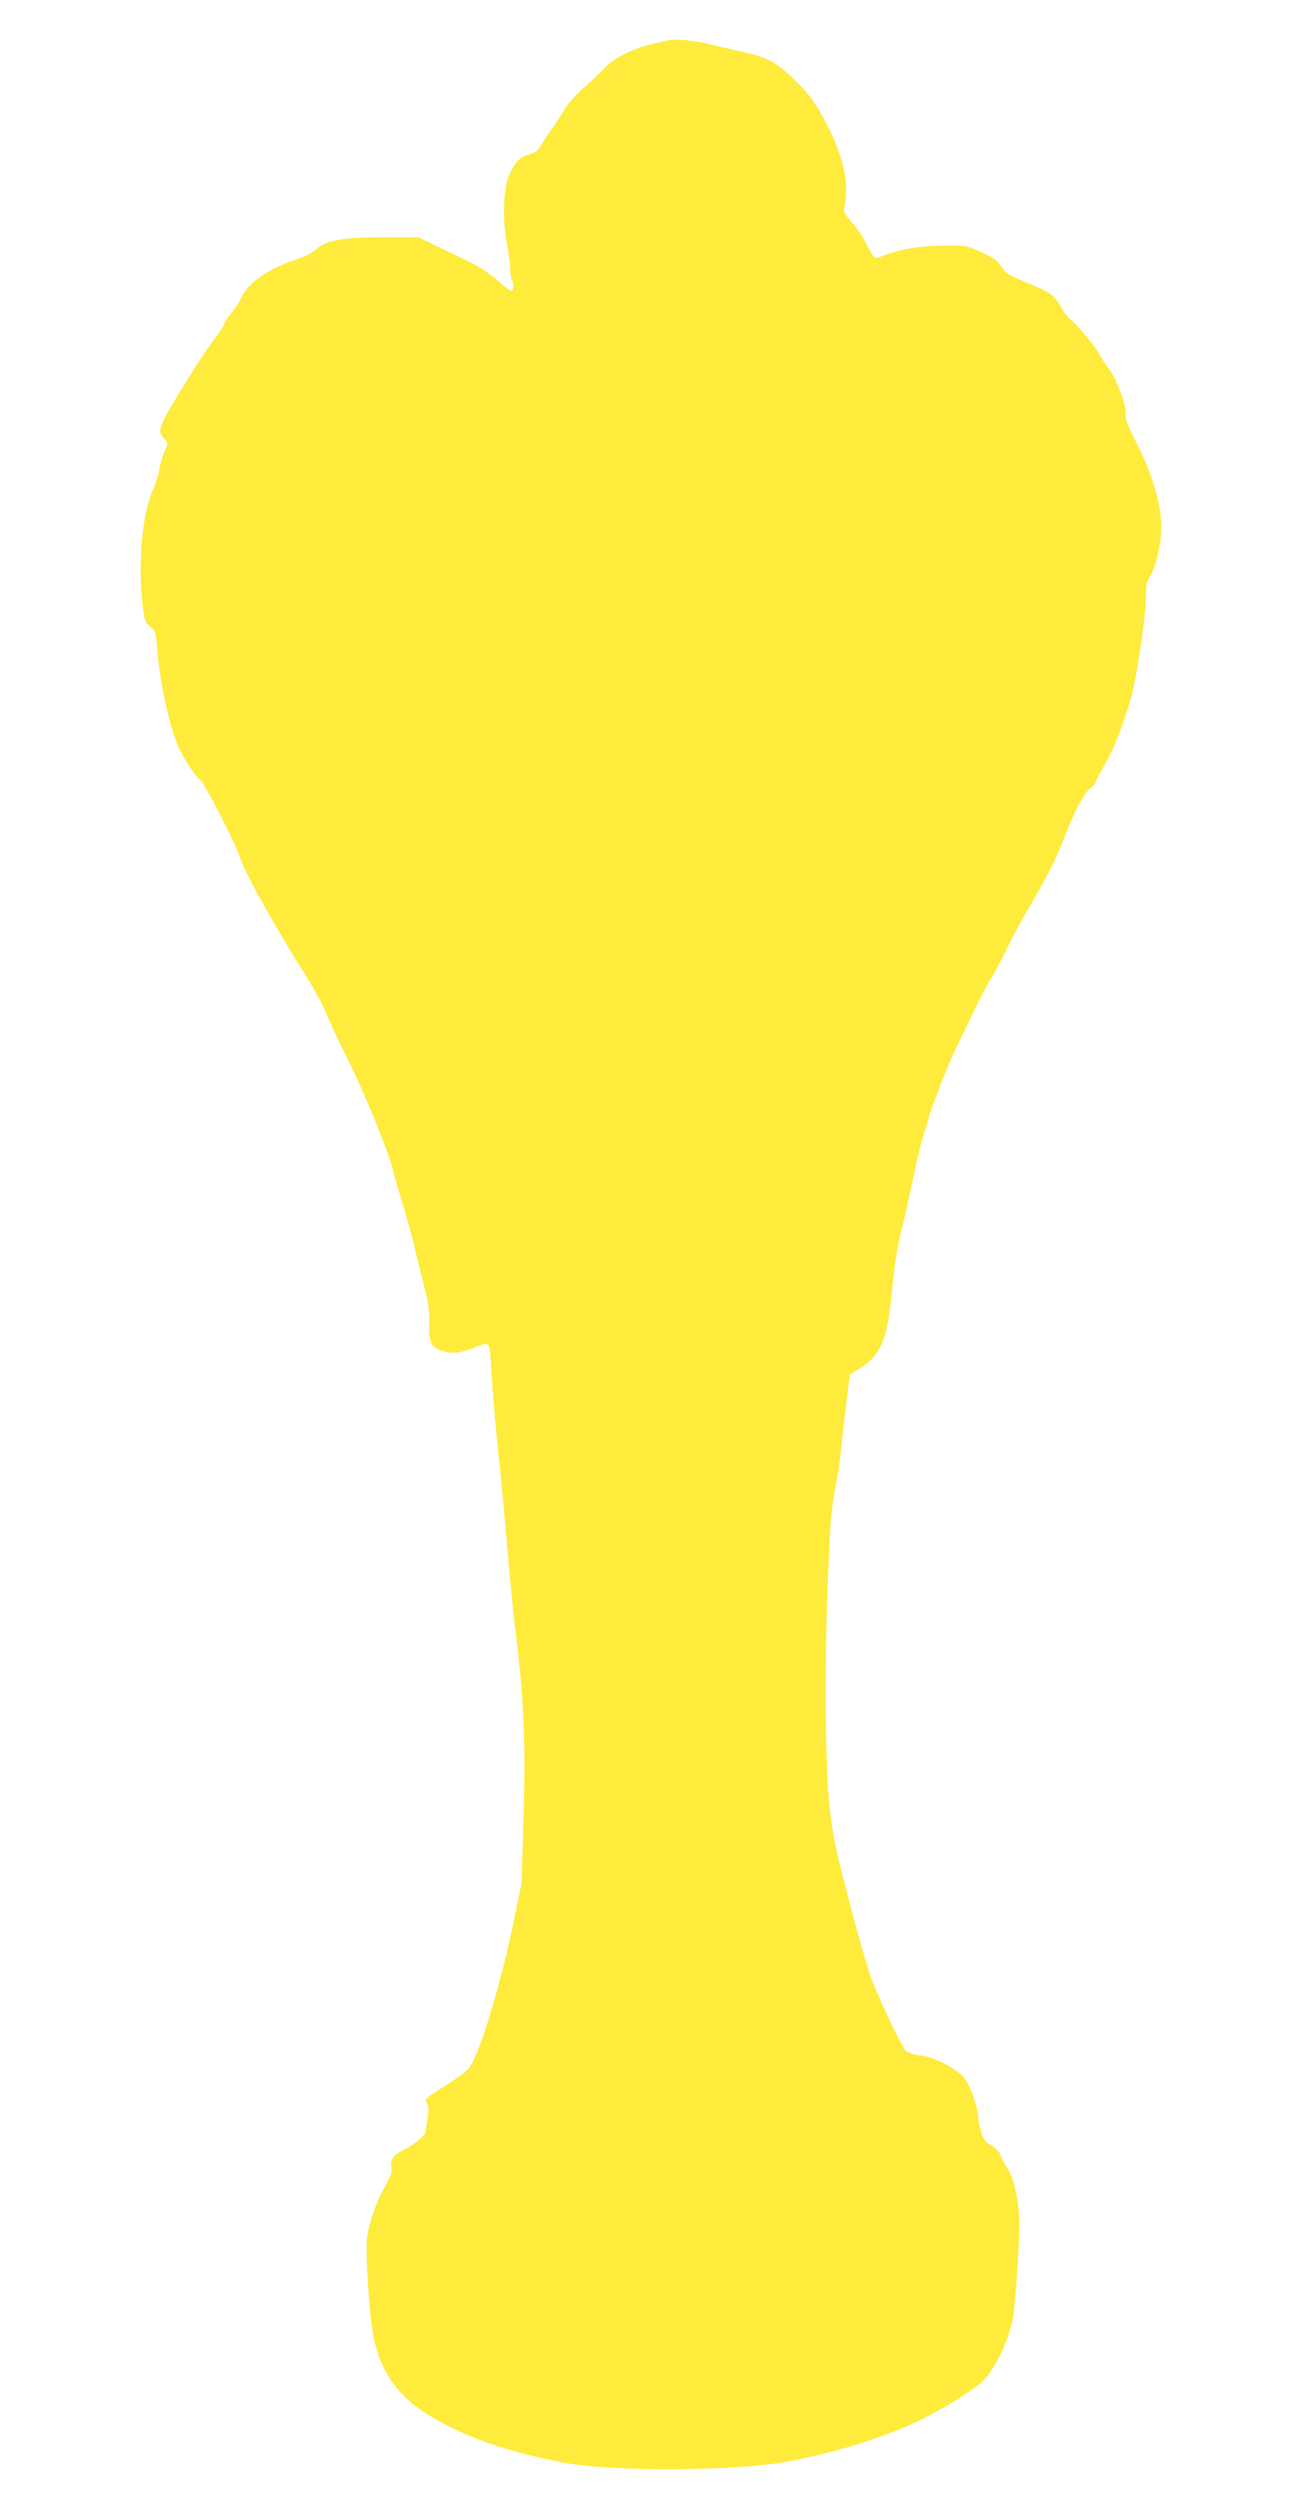 <?xml version="1.0" standalone="no"?>
<!DOCTYPE svg PUBLIC "-//W3C//DTD SVG 20010904//EN"
 "http://www.w3.org/TR/2001/REC-SVG-20010904/DTD/svg10.dtd">
<svg version="1.0" xmlns="http://www.w3.org/2000/svg"
 width="671pt" height="1280pt" viewBox="0 0 671 1280"
 preserveAspectRatio="xMidYMid meet">
<g transform="translate(0,1280) scale(0.1,-0.1)"
fill="#ffeb3b" stroke="none">
<path d="M3425 12594 c-11 -3 -51 -12 -90 -21 -92 -21 -191 -71 -236 -119 -20
-22 -68 -67 -107 -102 -40 -35 -84 -84 -99 -110 -15 -26 -45 -73 -68 -104 -22
-31 -48 -70 -57 -87 -11 -20 -28 -33 -55 -40 -48 -13 -75 -40 -105 -106 -30
-66 -35 -233 -12 -351 9 -43 17 -102 18 -131 0 -28 4 -55 9 -59 11 -11 8 -54
-4 -54 -6 0 -38 24 -70 54 -33 29 -92 70 -132 89 -40 19 -117 57 -172 83
l-100 49 -185 0 c-211 0 -293 -16 -345 -65 -17 -15 -61 -37 -100 -50 -139 -44
-248 -121 -280 -196 -8 -19 -30 -54 -50 -76 -19 -23 -35 -47 -35 -54 0 -7 -25
-45 -55 -85 -30 -40 -86 -122 -123 -183 -165 -266 -170 -280 -131 -322 21 -22
21 -22 1 -66 -10 -24 -22 -65 -26 -91 -4 -26 -18 -72 -31 -101 -57 -128 -79
-374 -55 -591 10 -81 13 -92 39 -113 27 -20 30 -29 36 -110 13 -169 60 -391
107 -502 26 -61 93 -162 117 -177 17 -11 178 -324 196 -382 26 -83 165 -336
338 -611 46 -74 94 -161 105 -192 12 -31 63 -141 115 -245 87 -175 216 -492
232 -573 4 -19 24 -89 45 -155 21 -66 52 -181 69 -255 18 -74 41 -166 51 -205
13 -46 19 -98 19 -151 -2 -98 5 -120 39 -138 56 -29 106 -29 174 -2 98 39 95
41 102 -71 10 -160 26 -350 41 -483 8 -69 25 -260 40 -425 14 -165 32 -354 40
-420 49 -387 59 -618 46 -1020 l-10 -320 -45 -217 c-64 -308 -171 -657 -224
-727 -10 -13 -54 -47 -98 -75 -128 -81 -131 -83 -117 -105 9 -14 10 -35 3 -78
-6 -32 -10 -61 -10 -65 0 -19 -56 -69 -104 -91 -61 -29 -80 -55 -71 -96 4 -21
-3 -43 -31 -92 -43 -75 -81 -180 -93 -259 -12 -71 11 -416 34 -525 37 -172
128 -298 283 -392 184 -111 401 -187 692 -242 250 -47 878 -44 1145 6 243 45
506 127 680 213 115 56 264 149 313 193 63 58 133 198 158 317 13 63 34 347
35 494 1 101 -26 232 -59 281 -15 22 -31 53 -37 70 -6 19 -24 37 -47 50 -31
17 -41 29 -53 72 -8 28 -15 62 -15 75 0 47 -40 160 -70 198 -39 49 -154 108
-228 117 -29 3 -61 13 -71 22 -23 21 -153 296 -185 391 -34 103 -99 341 -151
551 -35 139 -47 215 -60 357 -18 213 -21 656 -6 1067 13 348 18 406 41 525 11
52 24 145 30 205 5 61 18 168 27 238 l16 129 53 33 c104 67 138 145 160 370
14 147 32 266 53 342 6 21 31 133 56 249 24 115 51 226 59 245 7 19 17 50 21
69 9 44 108 297 145 370 15 30 52 107 82 170 30 64 73 146 96 183 22 37 60
109 85 160 24 51 73 143 110 204 85 144 141 254 183 366 47 122 101 223 130
242 13 8 24 20 24 25 0 6 22 49 50 98 47 82 81 168 130 327 29 93 80 431 80
528 0 61 4 83 20 105 23 32 47 121 56 207 13 124 -31 292 -125 478 -45 88 -59
125 -55 145 7 36 -48 186 -85 232 -15 19 -37 53 -49 75 -20 40 -120 159 -153
183 -10 7 -30 34 -44 60 -33 60 -56 77 -179 126 -87 36 -104 47 -126 80 -19
30 -42 47 -100 74 -73 34 -79 35 -195 34 -119 0 -229 -18 -301 -48 -18 -8 -40
-14 -48 -14 -8 0 -27 28 -44 63 -16 35 -50 87 -76 116 -41 46 -46 57 -41 83
27 119 -5 261 -97 435 -51 96 -77 132 -140 196 -105 105 -151 132 -267 157
-53 12 -131 30 -173 41 -79 20 -188 32 -223 23z"/>
</g>
</svg>
